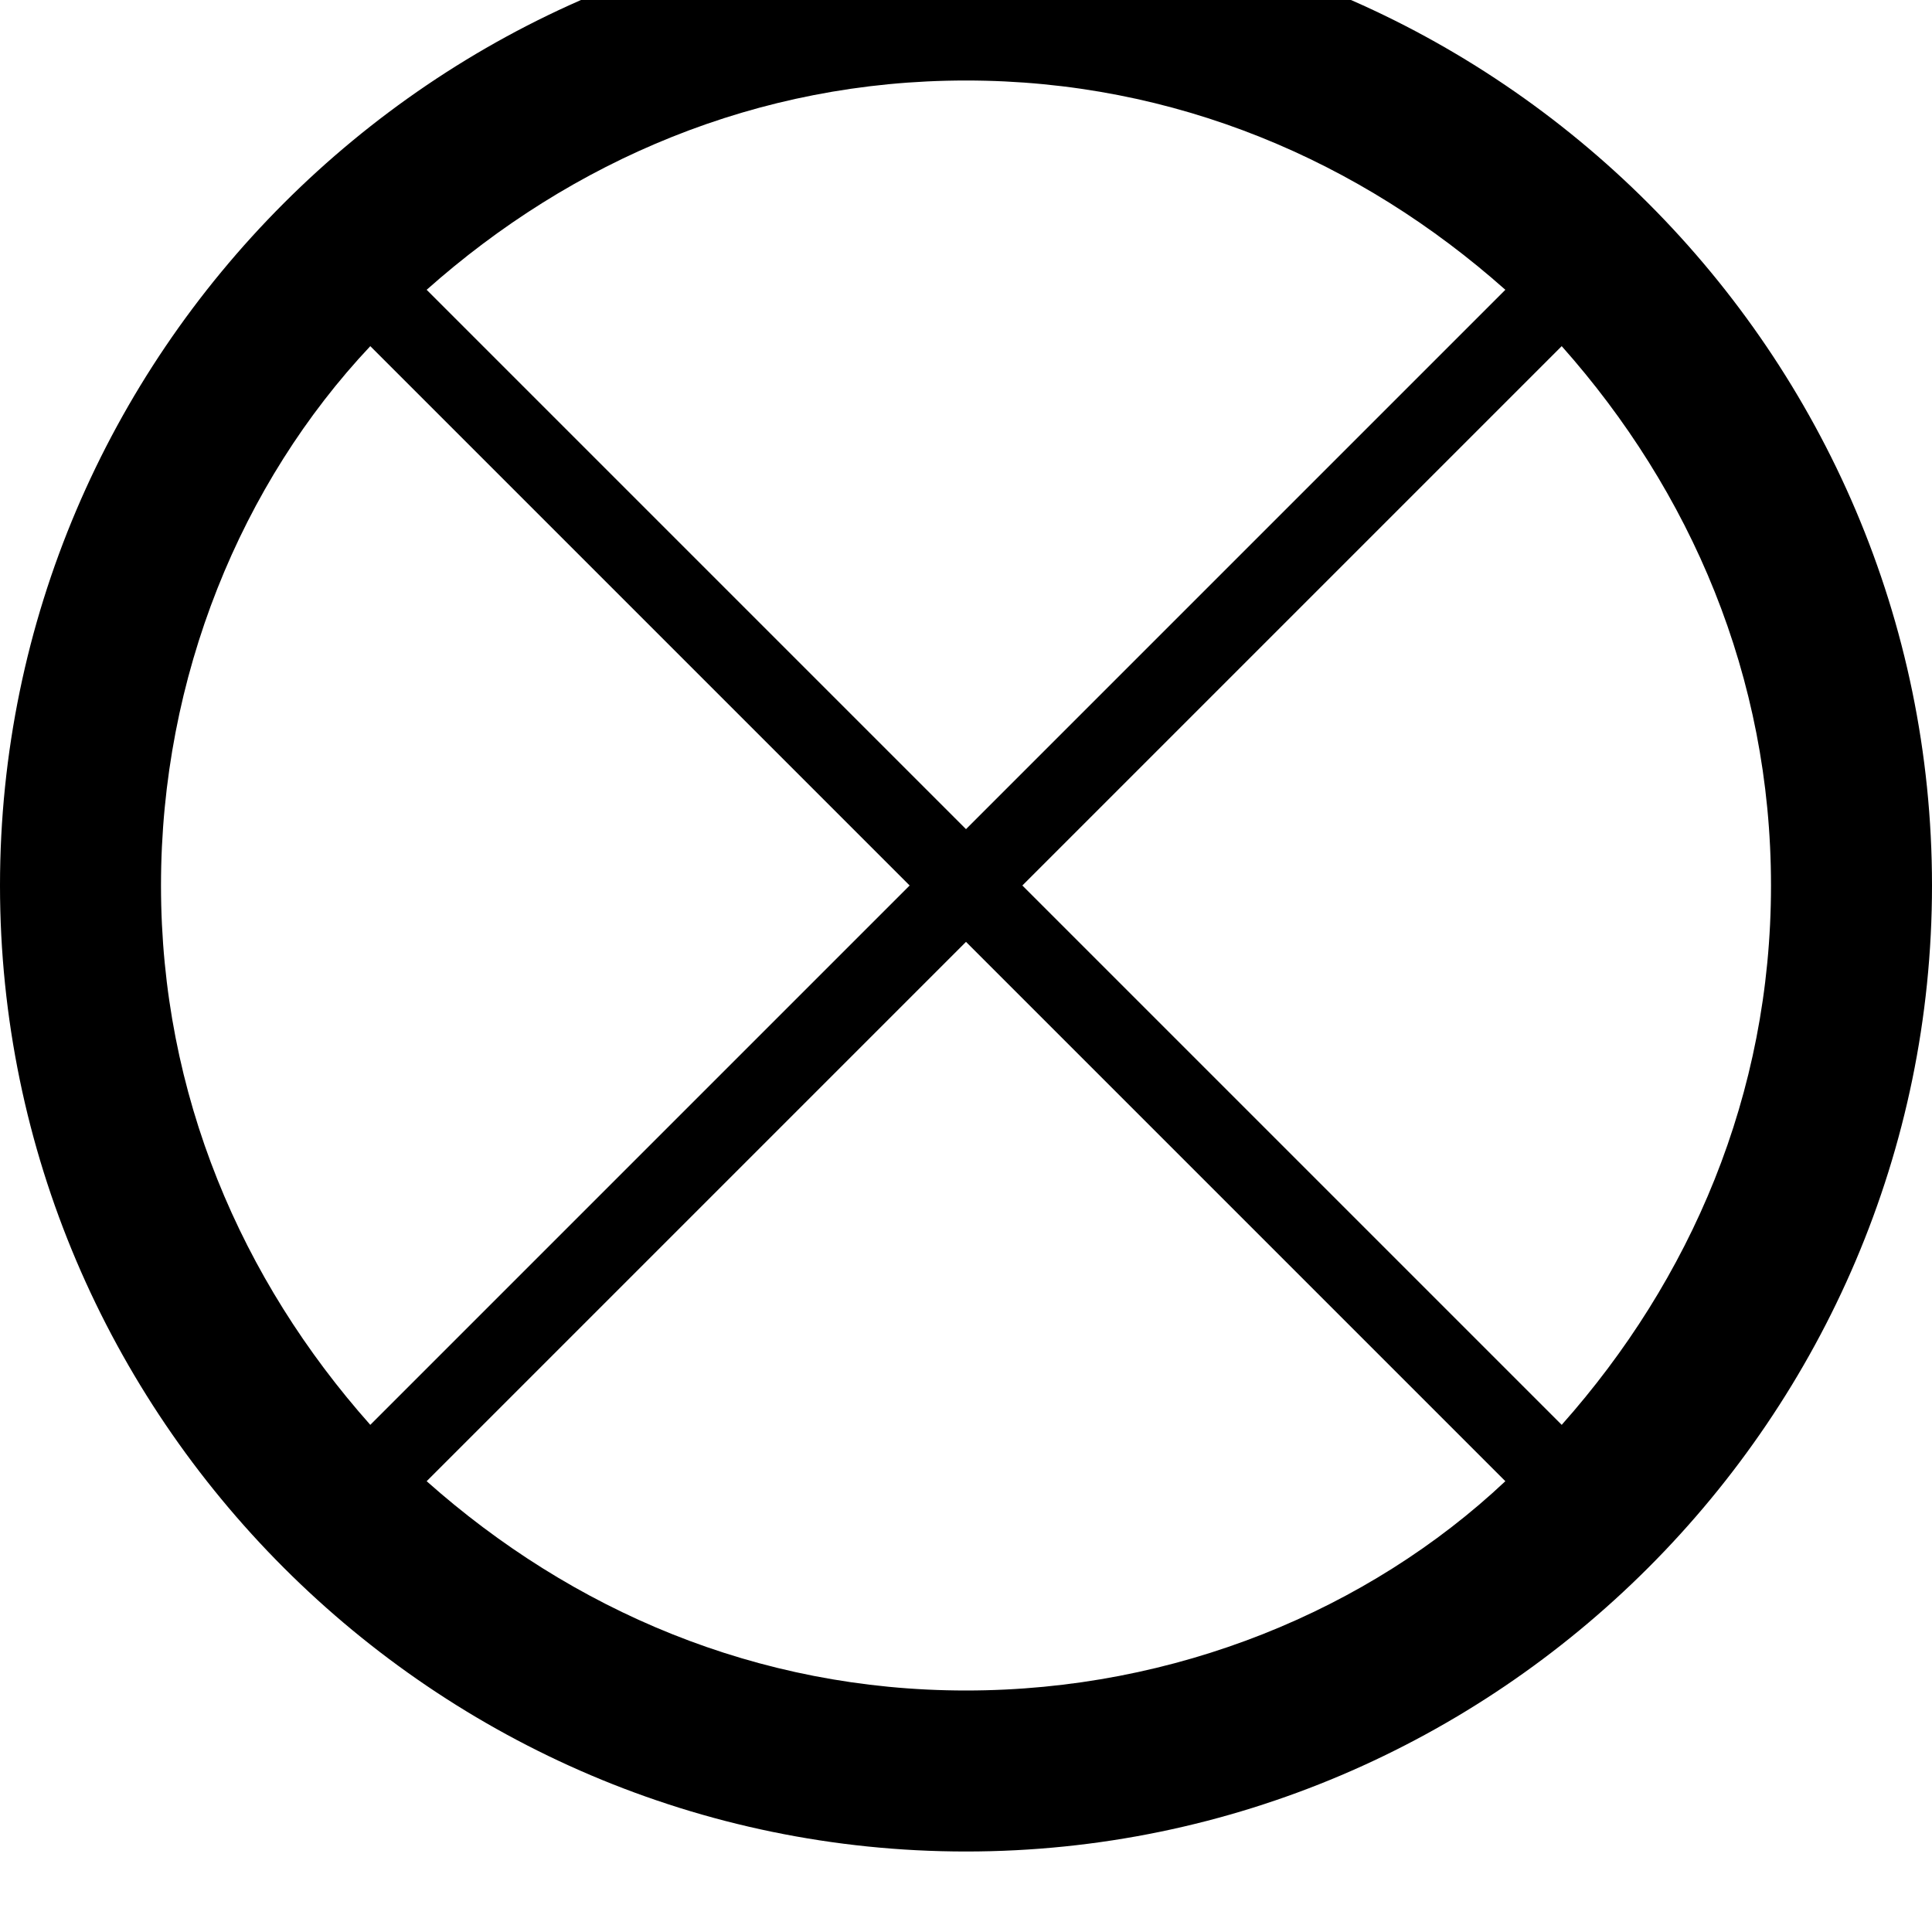<?xml version="1.0" ?><!DOCTYPE svg  PUBLIC '-//W3C//DTD SVG 1.1//EN'  'http://www.w3.org/Graphics/SVG/1.1/DTD/svg11.dtd'><svg enable-background="new 0 0 24 24" height="24px" id="Layer_1" version="1.1" viewBox="0 0 24 24" width="24px" xml:space="preserve" xmlns="http://www.w3.org/2000/svg" xmlns:xlink="http://www.w3.org/1999/xlink"><path d="M12-1C5.4-1,0,4.4,0,11s5.4,12,12,12s12-5.4,12-12S18.6-1,12-1z M18.7,3.6L12,10.3L5.3,3.6C7.1,2,9.4,1,12,1  C14.6,1,16.9,2,18.7,3.6z M2,11c0-2.6,1-5,2.6-6.7l6.7,6.7l-6.7,6.7C3,15.9,2,13.6,2,11z M5.3,18.4l6.7-6.7l6.7,6.7  C17,20,14.6,21,12,21C9.4,21,7.1,20,5.3,18.4z M19.4,17.7L12.7,11l6.7-6.7C21,6.1,22,8.4,22,11C22,13.6,21,15.9,19.4,17.7z"/></svg>